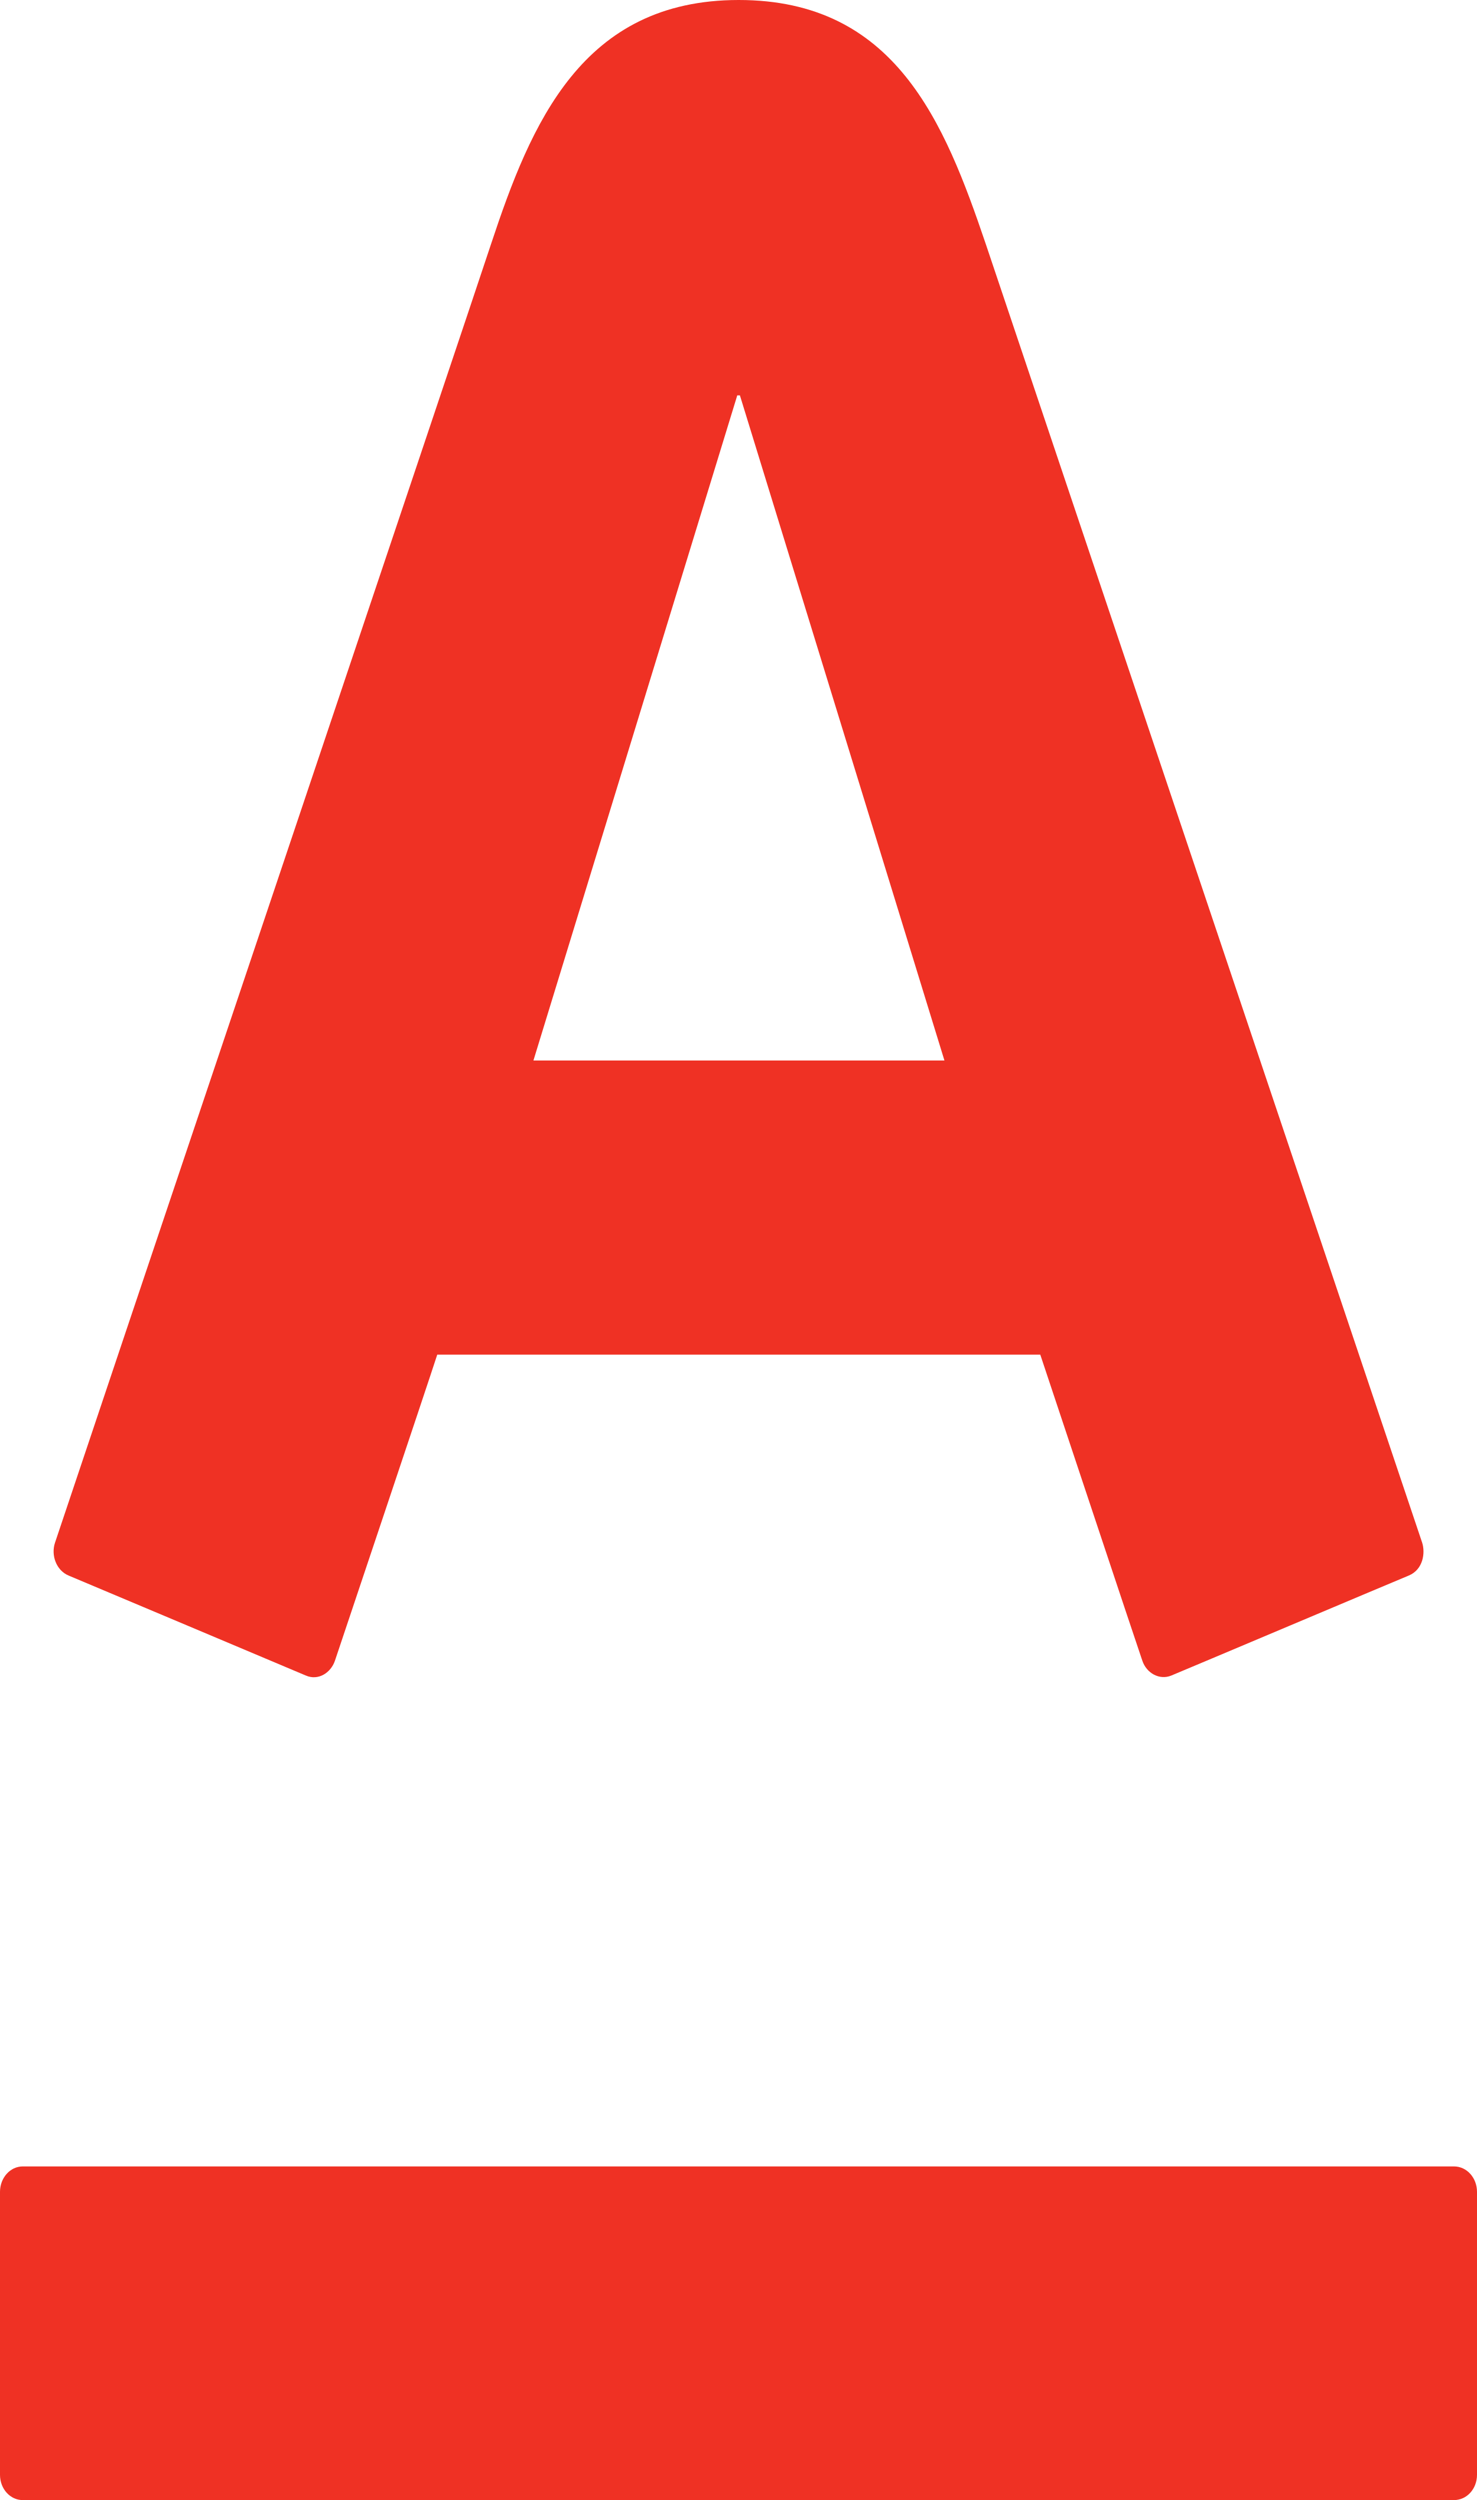 <svg width="120" height="203" viewBox="0 0 120 203" fill="none" xmlns="http://www.w3.org/2000/svg">
<path d="M60.014 0C72.735 0 76.732 9.908 80.086 19.801C81.495 24.002 114.551 122.31 115.545 125.261C115.81 126.084 115.631 127.436 114.466 127.925C113.293 128.406 96.117 135.659 95.166 136.048C94.216 136.443 93.15 135.869 92.807 134.836C92.449 133.819 85.32 112.387 84.519 109.995H35.524C34.752 112.387 27.537 133.866 27.215 134.836C26.886 135.822 25.863 136.49 24.848 136.048C23.833 135.613 6.593 128.359 5.563 127.925C4.576 127.505 4.126 126.287 4.469 125.261C5.685 121.581 38.241 24.849 39.9 19.801C43.132 10.056 47.265 0 60.014 0ZM1.852 175.906C0.822 175.906 0 176.839 0 177.972V200.95C0 202.083 0.822 203 1.852 203H118.127C119.178 203 120 202.083 120 200.95V177.972C120 176.839 119.178 175.906 118.127 175.906H1.852ZM59.9 32.102L43.339 86.109H76.732L60.114 32.102H59.9Z" fill="#EF3124"/>
</svg>
